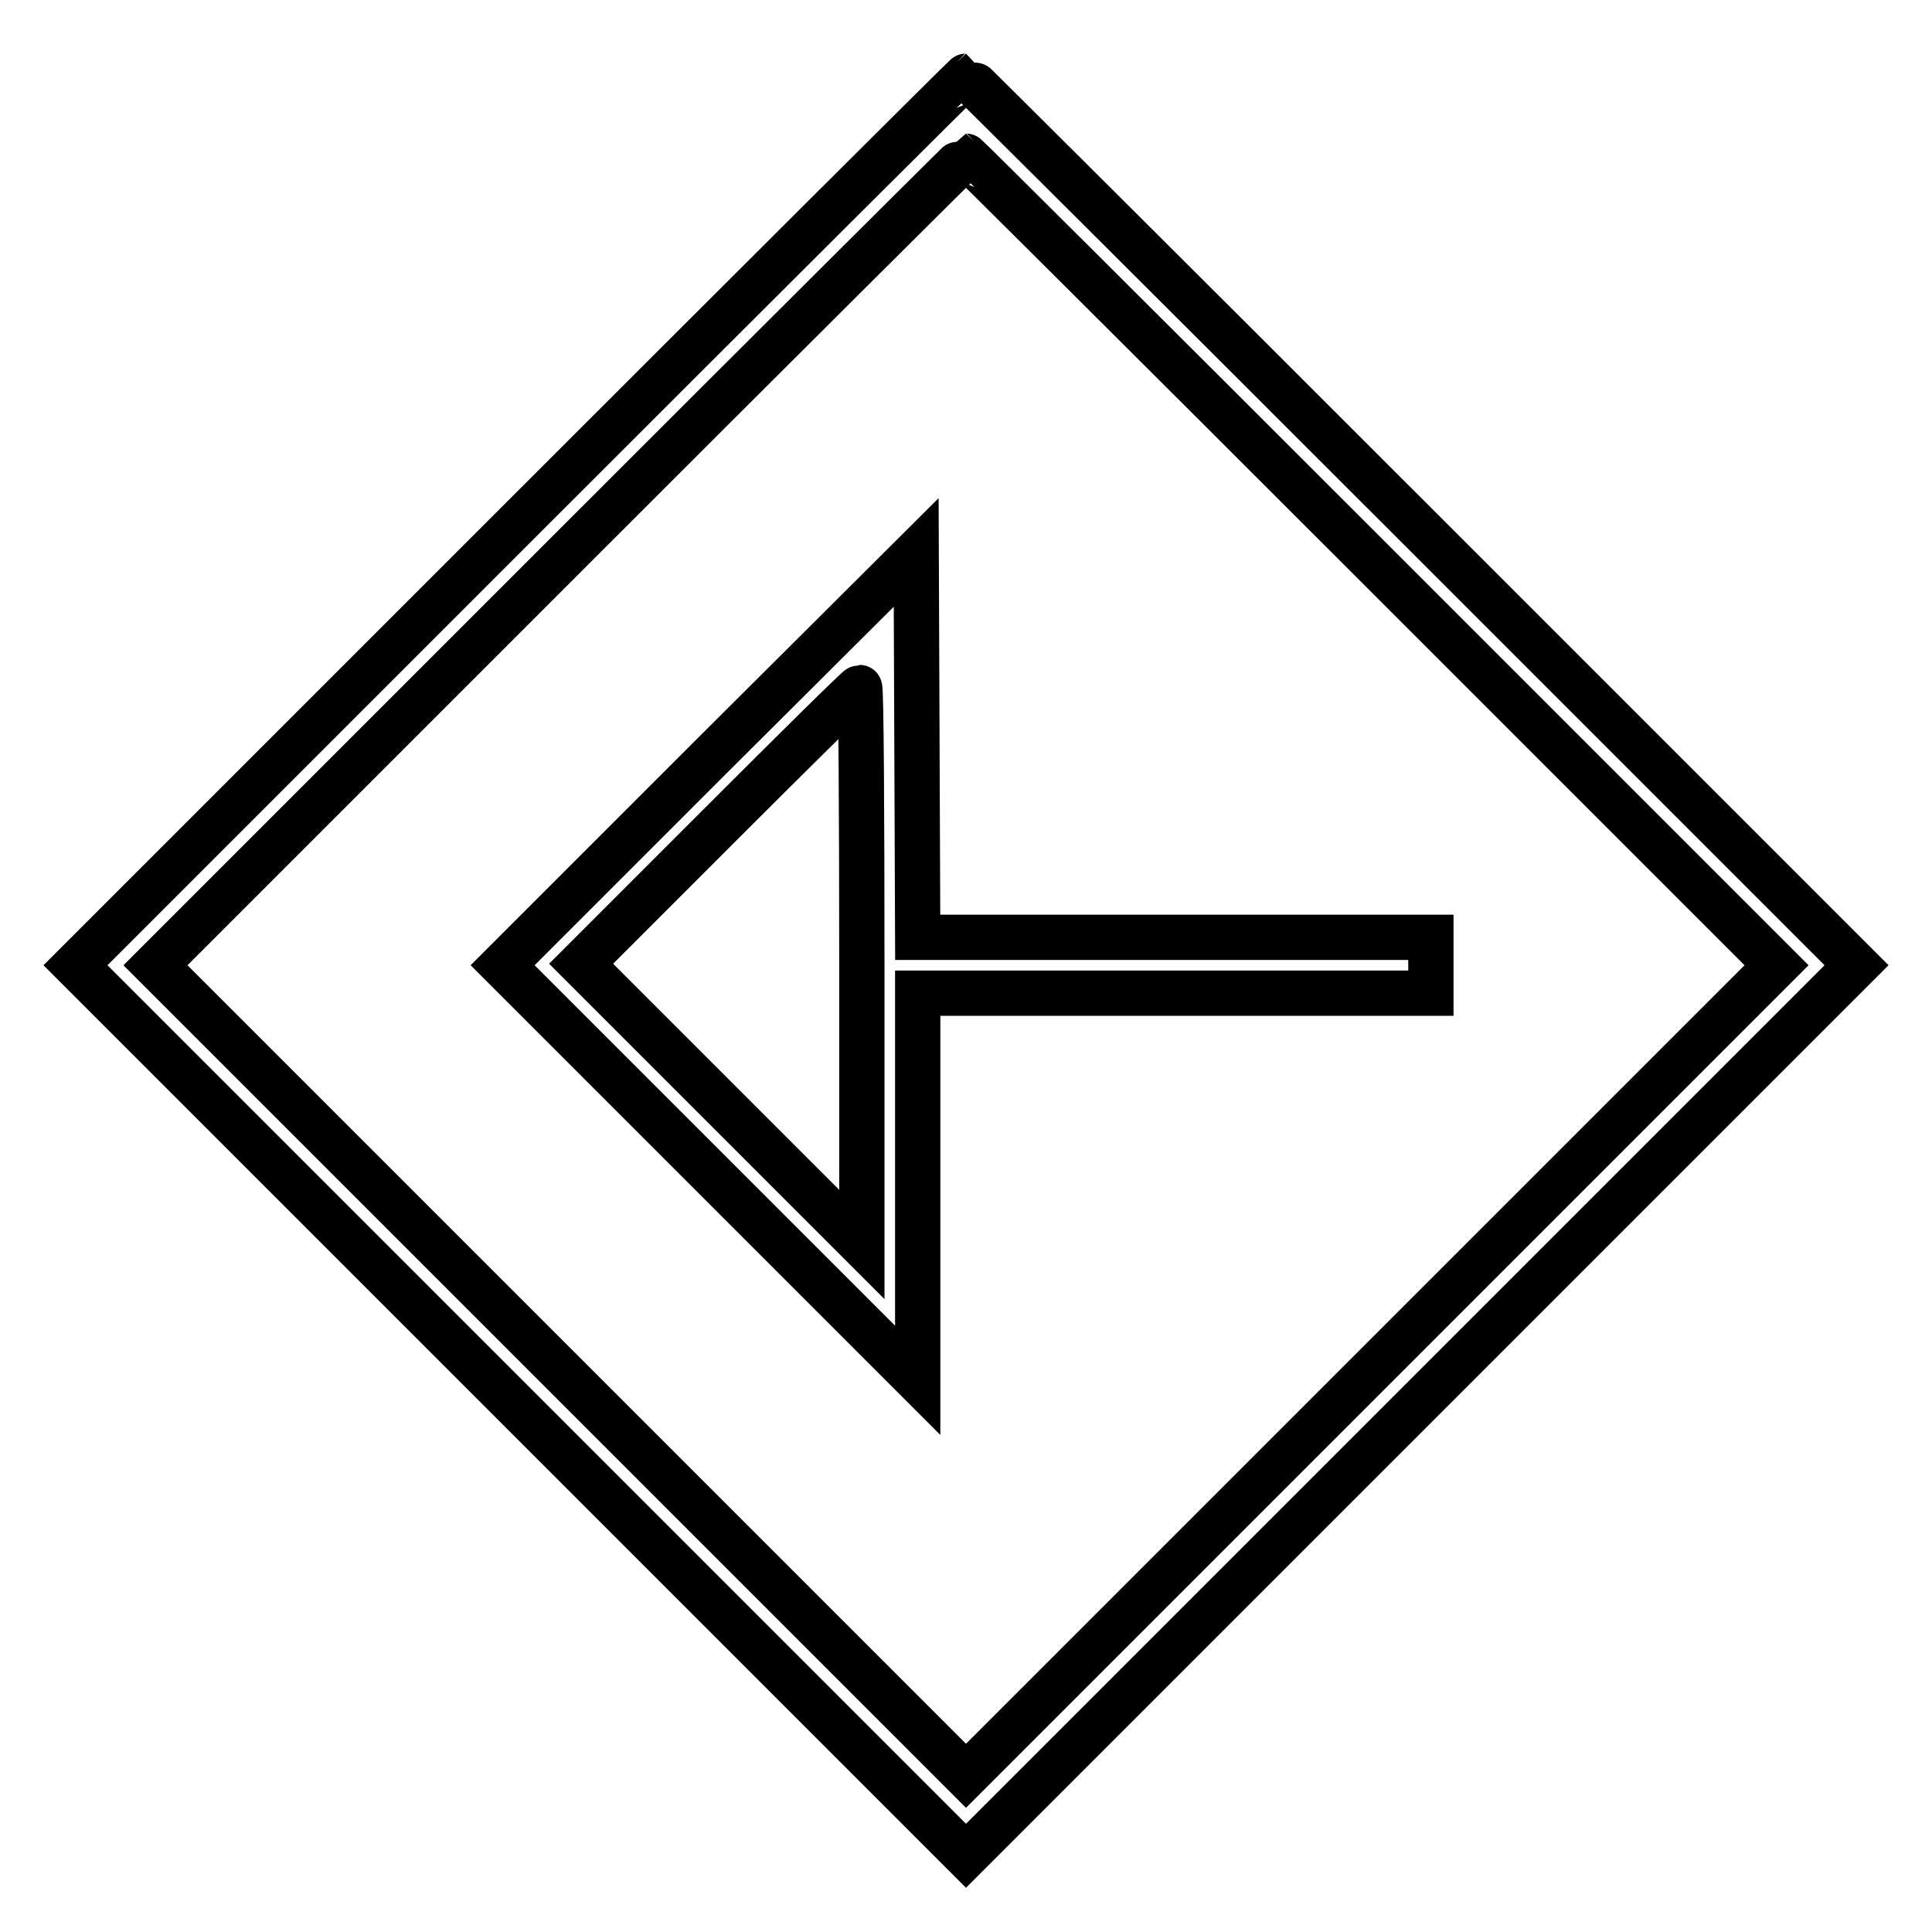 <?xml version="1.0" encoding="utf-8"?>
<!-- Svg Vector Icons : http://www.onlinewebfonts.com/icon -->
<!DOCTYPE svg PUBLIC "-//W3C//DTD SVG 1.1//EN" "http://www.w3.org/Graphics/SVG/1.1/DTD/svg11.dtd">
<svg version="1.1" xmlns="http://www.w3.org/2000/svg" xmlns:xlink="http://www.w3.org/1999/xlink" x="0px" y="0px" viewBox="0 0 256 256" enable-background="new 0 0 256 256" xml:space="preserve">
<g><g><g><path stroke-width="6" fill-opacity="0" stroke="#000000"  d="M68.9,69L10,127.9l59,59l59,59l59-59l59-59L187.1,69c-32.4-32.4-59-58.9-59.1-58.9S101.3,36.6,68.9,69z M181.8,74.3l53.6,53.6l-53.7,53.7L128,235.3l-53.7-53.7l-53.7-53.7l53.6-53.6c29.5-29.5,53.7-53.6,53.8-53.6S152.3,44.8,181.8,74.3z"/><path stroke-width="6" fill-opacity="0" stroke="#000000"  d="M94,100.5l-27.4,27.4l27.5,27.5l27.5,27.5v-25.7v-25.6h34h34v-3.7v-3.7h-34h-34l-0.1-25.5l-0.1-25.5L94,100.5z M114.2,128v36.9l-18.6-18.6l-18.6-18.6l18.3-18.3c10.1-10.1,18.4-18.3,18.6-18.3C114.1,91.1,114.2,107.7,114.2,128z"/></g></g></g>
</svg>